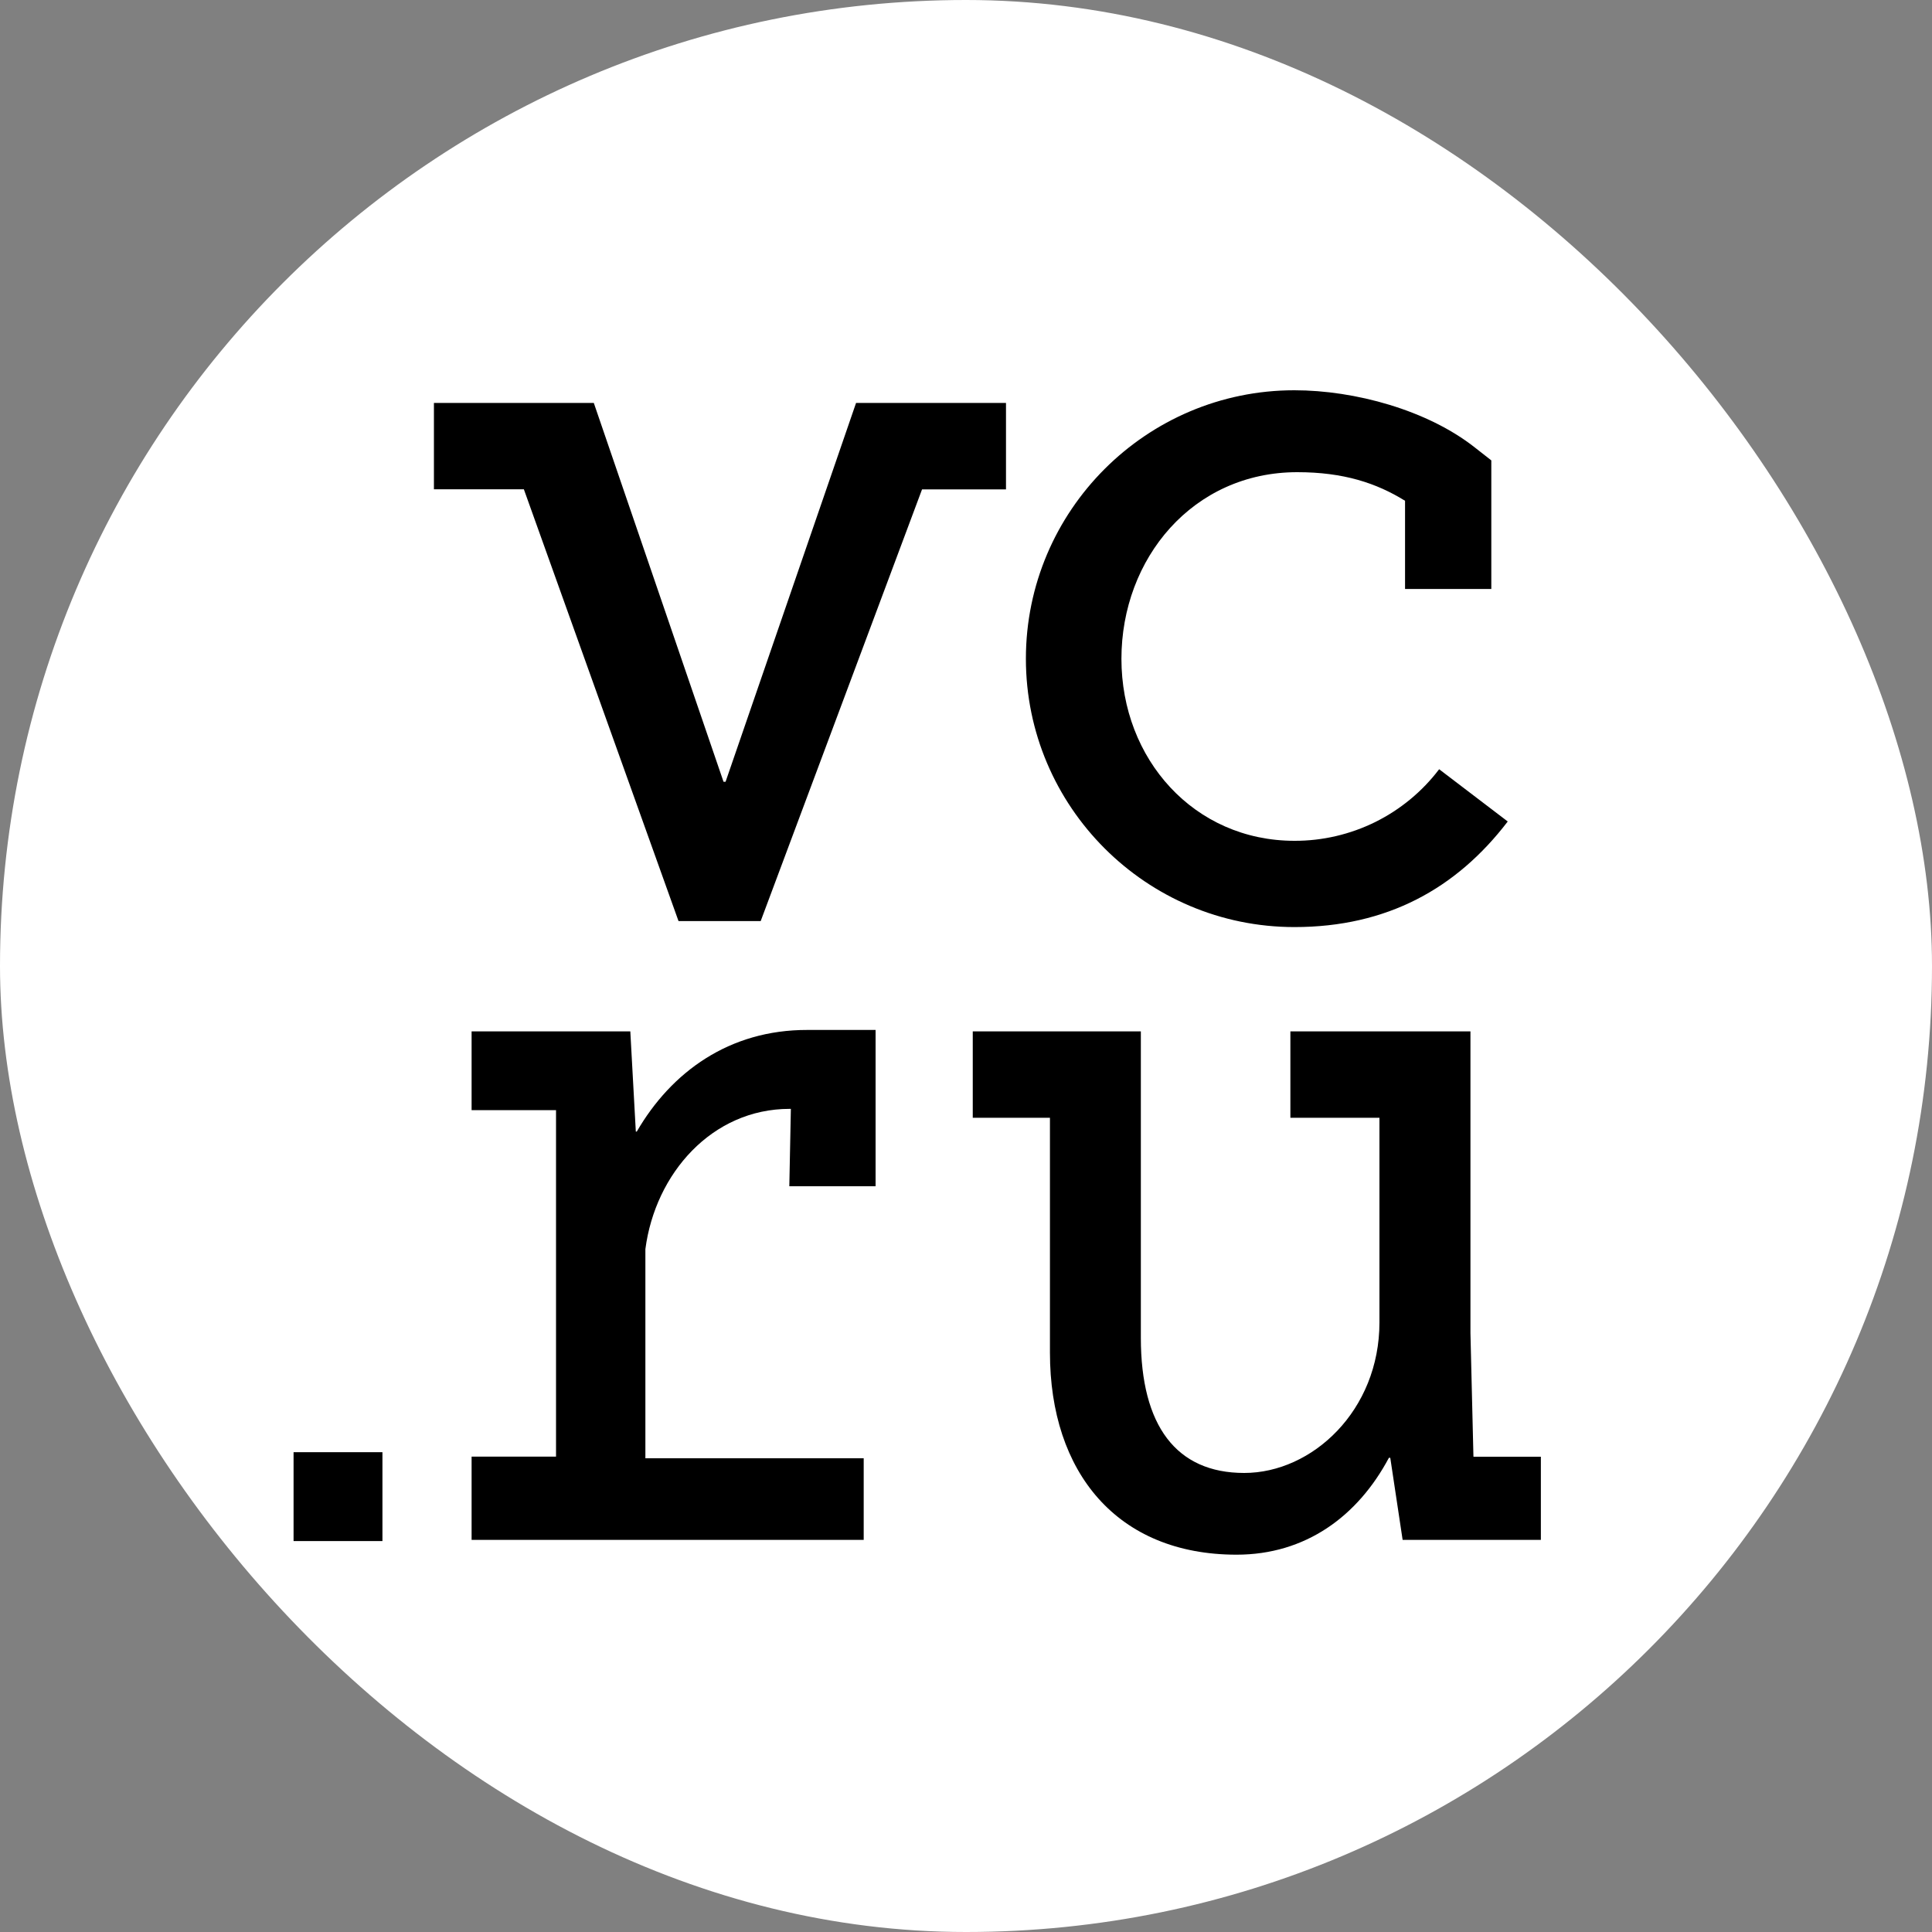 <?xml version="1.0" encoding="UTF-8"?>
<svg xmlns="http://www.w3.org/2000/svg" width="20" height="20" viewBox="0 0 20 20" fill="none">
  <rect x="0" y="0" width="20" height="20" fill="#808080" stroke="none"/>
  <rect width="20" height="20" rx="10" fill="white"></rect>
  <path d="M13.4 9.597C14.357 9.597 15.077 9.199 15.608 8.504L14.898 7.963C14.723 8.194 14.496 8.381 14.236 8.51C13.976 8.638 13.69 8.705 13.4 8.704C12.361 8.704 11.609 7.858 11.609 6.82C11.609 5.781 12.349 4.888 13.429 4.888C13.91 4.888 14.249 5.001 14.545 5.184V6.097H15.438V4.766L15.267 4.632C14.776 4.245 14.026 4.04 13.399 4.04C11.867 4.04 10.62 5.287 10.62 6.819C10.62 8.35 11.866 9.597 13.4 9.597ZM15.253 15.079L15.222 13.799V10.677H13.358V11.571H14.28V13.689C14.28 14.602 13.584 15.248 12.88 15.248C12.177 15.248 11.81 14.76 11.81 13.848V10.677H10.07V11.571H10.869V14.003C10.869 15.241 11.563 16.094 12.801 16.094C13.513 16.094 14.054 15.699 14.378 15.091H14.392L14.52 15.941H15.951V15.08H15.254V15.078L15.253 15.079ZM10.414 4.171H8.862L7.511 8.093H7.49L6.147 4.171H4.492V5.065H5.423L7.024 9.535H7.875V9.534L9.545 5.066H10.414V4.171L10.414 4.171ZM3.039 15.953H3.959V15.033H3.039V15.953H3.039ZM6.592 11.714H6.582L6.525 10.677H4.882V11.492H5.756V15.079H4.882V15.941H8.941V15.096H6.681V12.931C6.783 12.148 7.371 11.479 8.173 11.479H8.187L8.171 12.28H9.064V10.662H8.358C7.549 10.66 6.949 11.098 6.592 11.714L6.592 11.714Z" fill="black"></path>
</svg>
